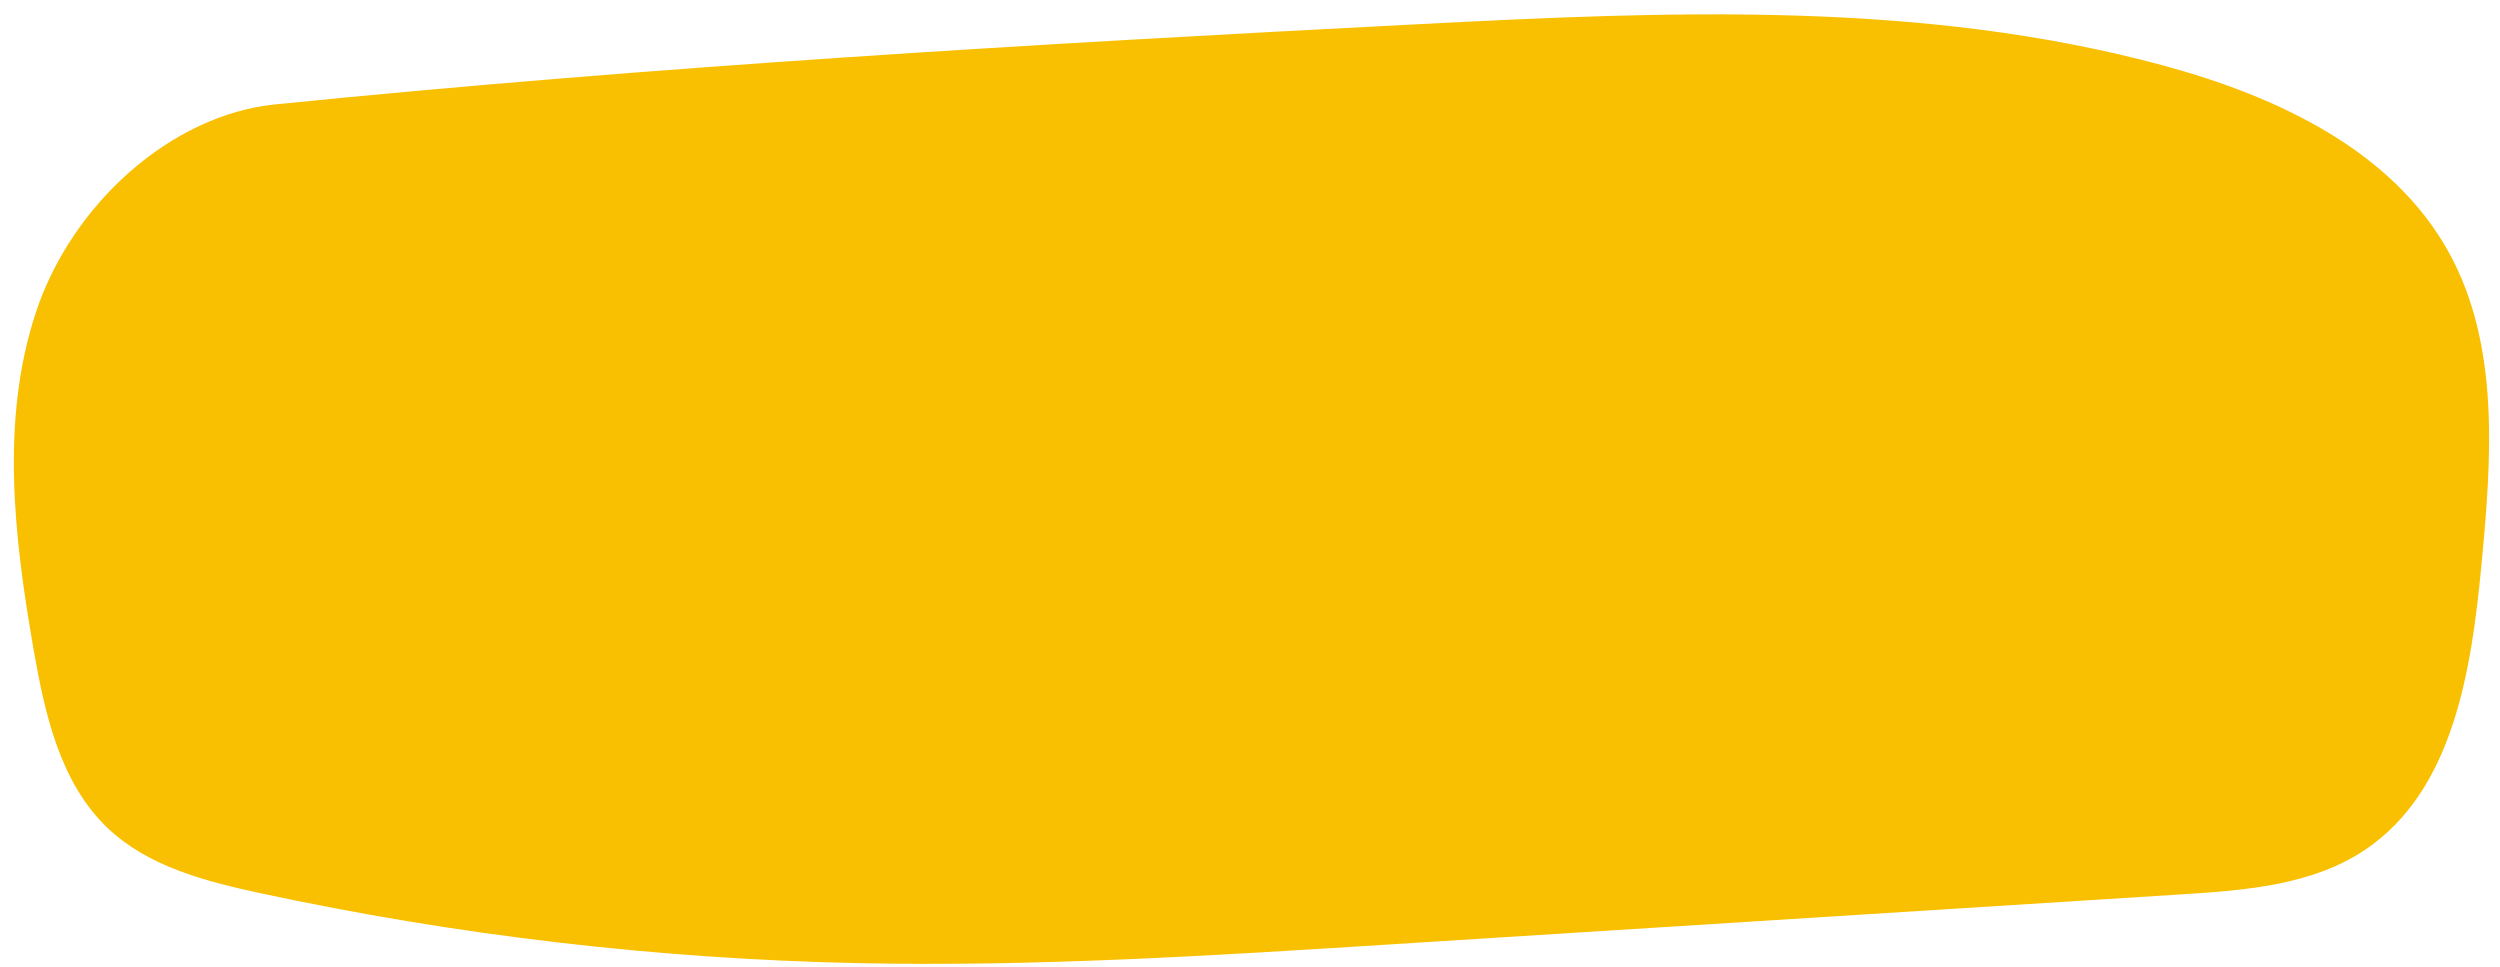 <?xml version="1.0" encoding="UTF-8" standalone="no"?><svg xmlns="http://www.w3.org/2000/svg" xmlns:xlink="http://www.w3.org/1999/xlink" fill="#000000" height="195.3" preserveAspectRatio="xMidYMid meet" version="1" viewBox="7.2 161.2 505.0 195.3" width="505" zoomAndPan="magnify"><g id="change1_1"><path d="M62.77,182.29c76.78-7.73,153.84-12.23,230.9-16.2c50.47-2.6,101.94-4.87,150.7,8.39 c22.74,6.18,46.13,17.07,57.5,37.71c10.35,18.8,8.62,41.66,6.59,63.03c-2.03,21.4-5.68,45.66-23.52,57.64 c-10.65,7.15-24.12,8.18-36.92,8.99c-53.44,3.38-106.88,6.76-160.32,10.14c-35.73,2.26-71.52,4.52-107.31,3.76 c-40.53-0.86-80.97-5.6-120.6-14.13c-11.09-2.39-22.68-5.37-30.89-13.2c-9.55-9.12-12.63-22.94-14.9-35.95 c-3.95-22.65-6.76-46.41,0.47-68.23S41.78,184.41,62.77,182.29z" fill="#f8c000"/></g></svg>